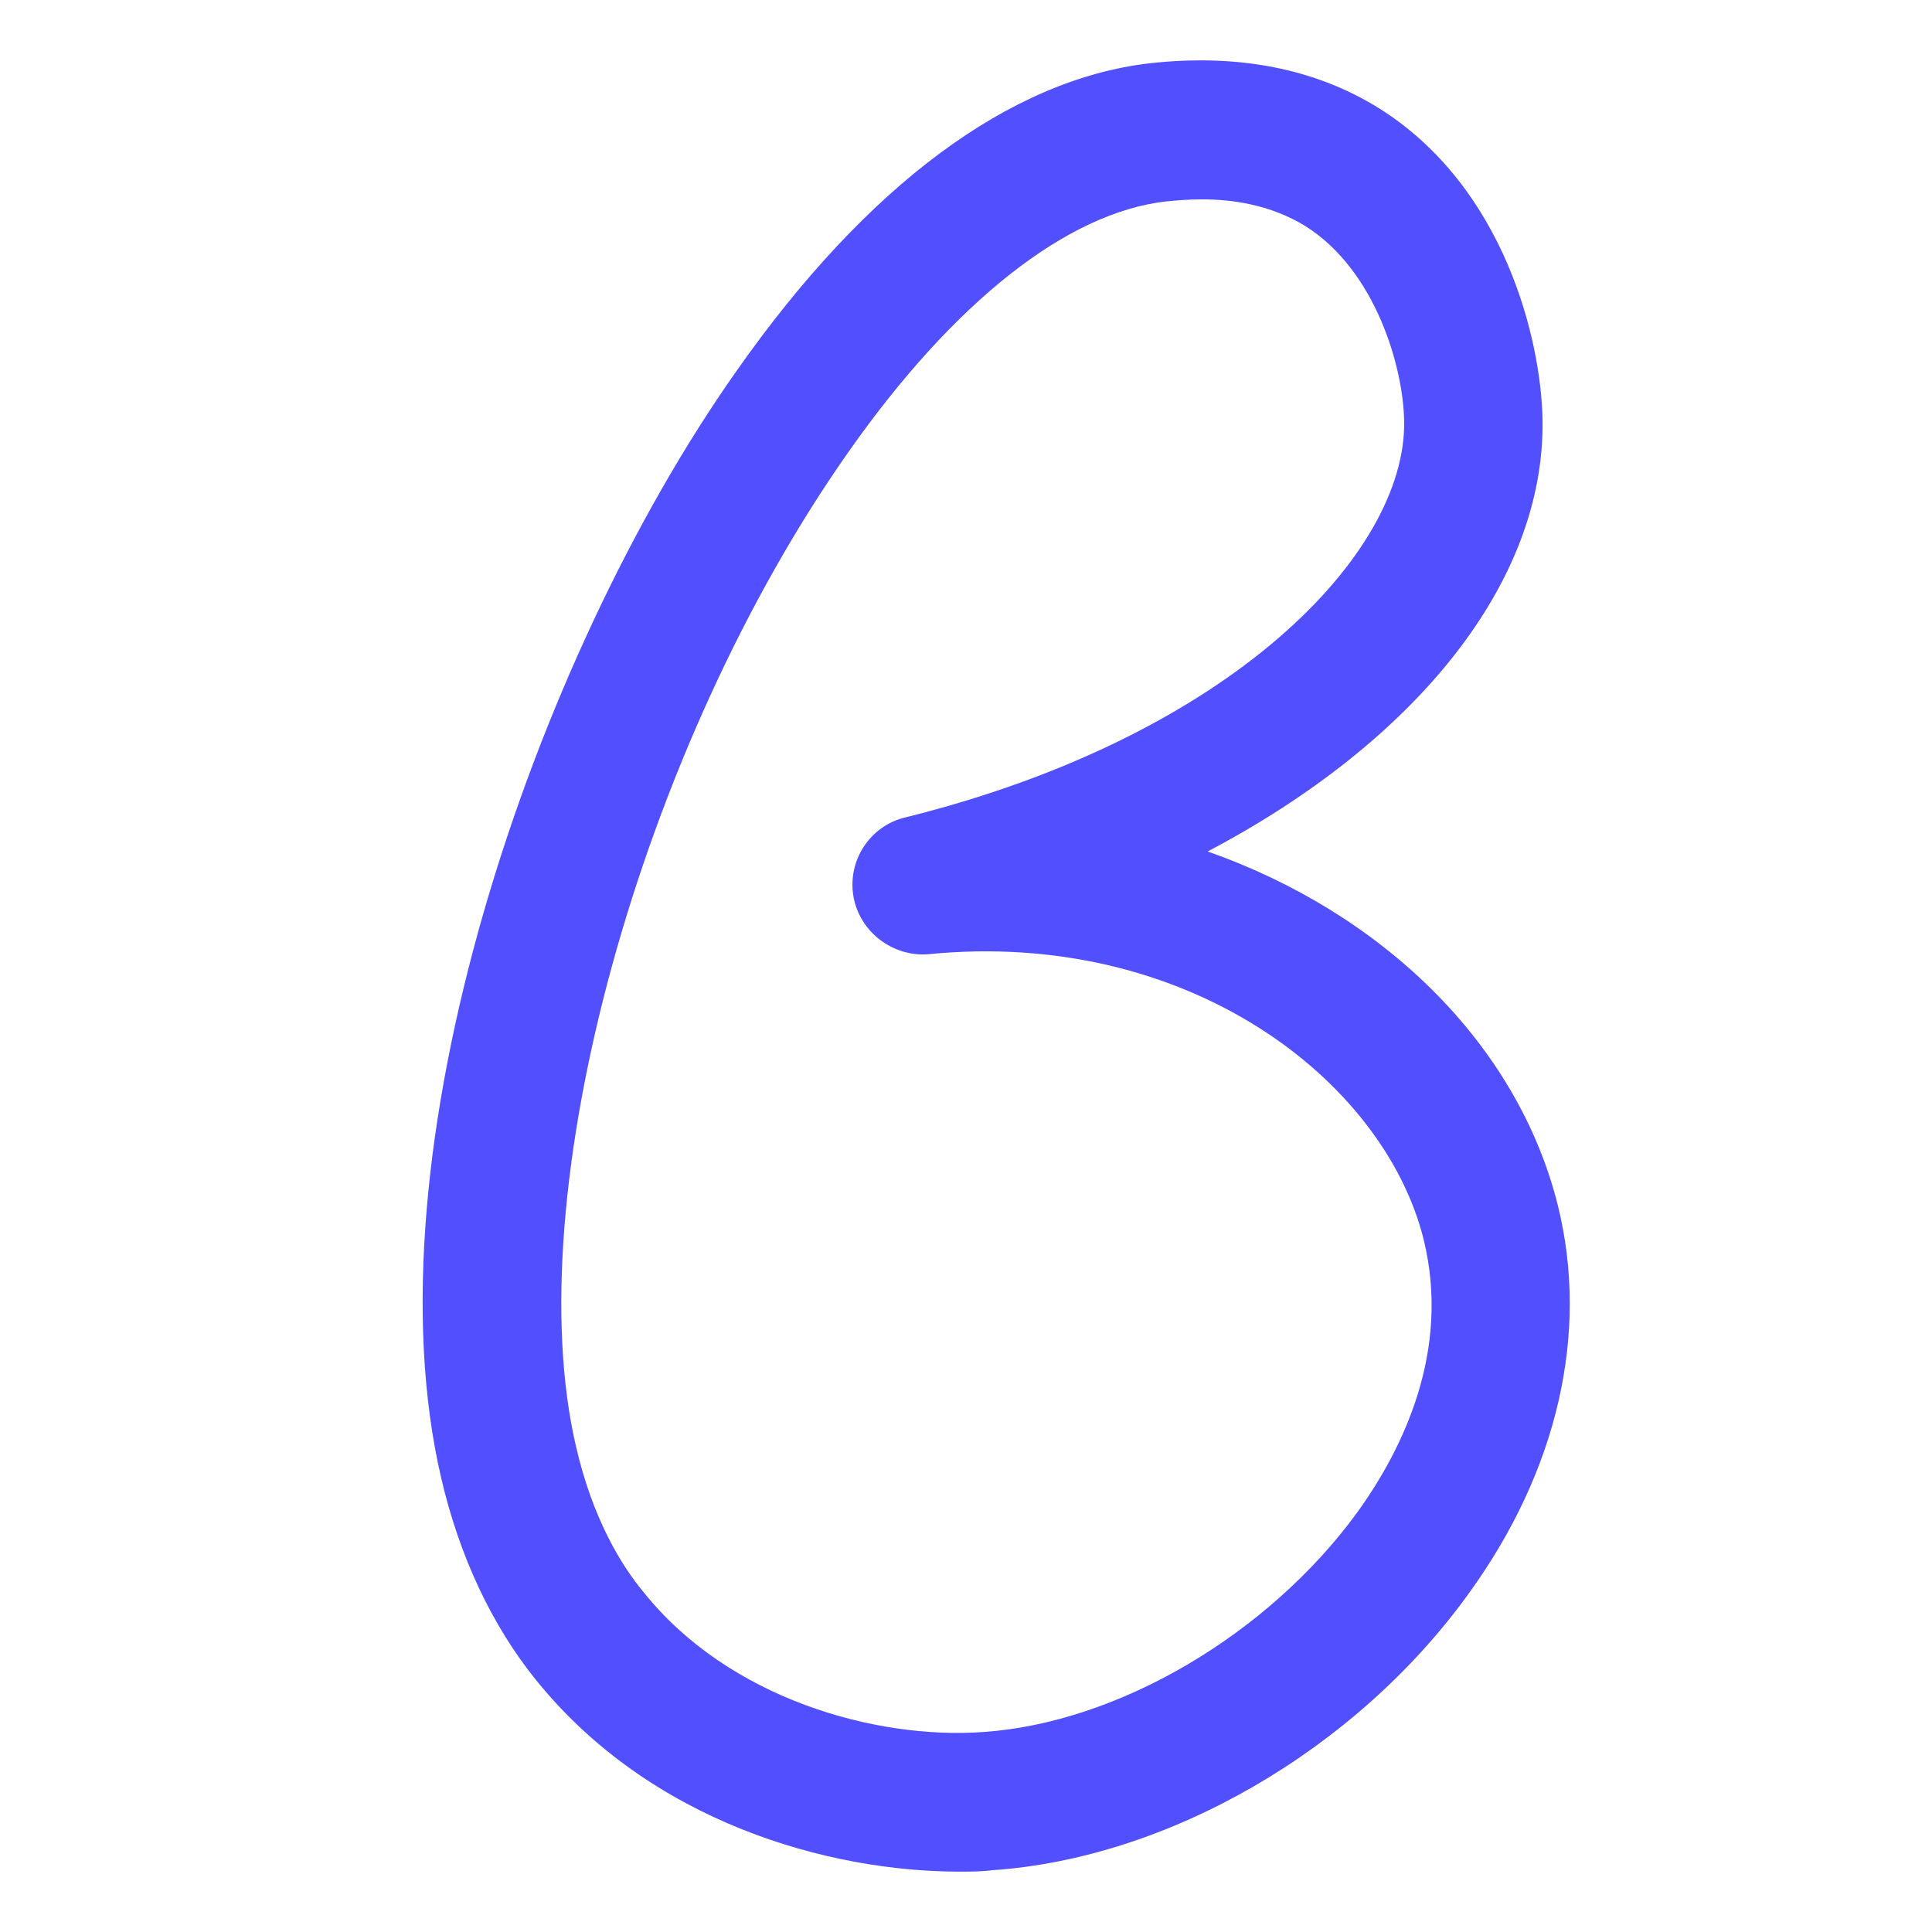 <svg width="32" height="32" viewBox="0 0 32 32" fill="none" xmlns="http://www.w3.org/2000/svg">
<style>
  :root {
    --color: #524FFF;
  }

  @media (prefers-color-scheme: dark) {
    :root {
      --color: #85FFF8;
    }
  }
</style>
<path fill-rule="evenodd" clip-rule="evenodd" d="M20.003 14.103C22.879 15.115 25.125 17.266 25.801 19.957C26.328 22.074 25.801 24.363 24.323 26.399C22.455 28.987 19.35 30.781 16.428 30.977C16.256 31 16.073 31 15.889 31C13.723 31 10.779 30.183 8.877 27.825C8.143 26.916 7.605 25.766 7.307 24.478C6.058 19.118 8.808 10.951 12.2 6.143C14.354 3.072 16.726 1.312 19.052 1.047C20.518 0.886 21.79 1.139 22.844 1.795C24.93 3.106 25.526 5.648 25.549 6.948C25.595 9.64 23.452 12.285 20.003 14.103ZM16.279 28.688C18.513 28.538 21 27.078 22.478 25.053C23.234 24.006 24.036 22.373 23.578 20.521C22.913 17.875 19.659 15.379 15.373 15.805C14.789 15.851 14.239 15.437 14.136 14.85C14.033 14.252 14.411 13.677 14.995 13.539C20.415 12.193 23.291 9.156 23.257 6.982C23.245 6.085 22.787 4.486 21.63 3.75C21.034 3.382 20.392 3.302 19.911 3.302C19.658 3.302 19.447 3.323 19.329 3.335L19.315 3.336C17.677 3.52 15.809 4.992 14.067 7.466C10.595 12.389 8.567 19.796 9.541 23.96C9.816 25.157 10.297 25.939 10.664 26.376C12.073 28.136 14.503 28.814 16.279 28.688Z" fill="#524FFF"/>
</svg>
